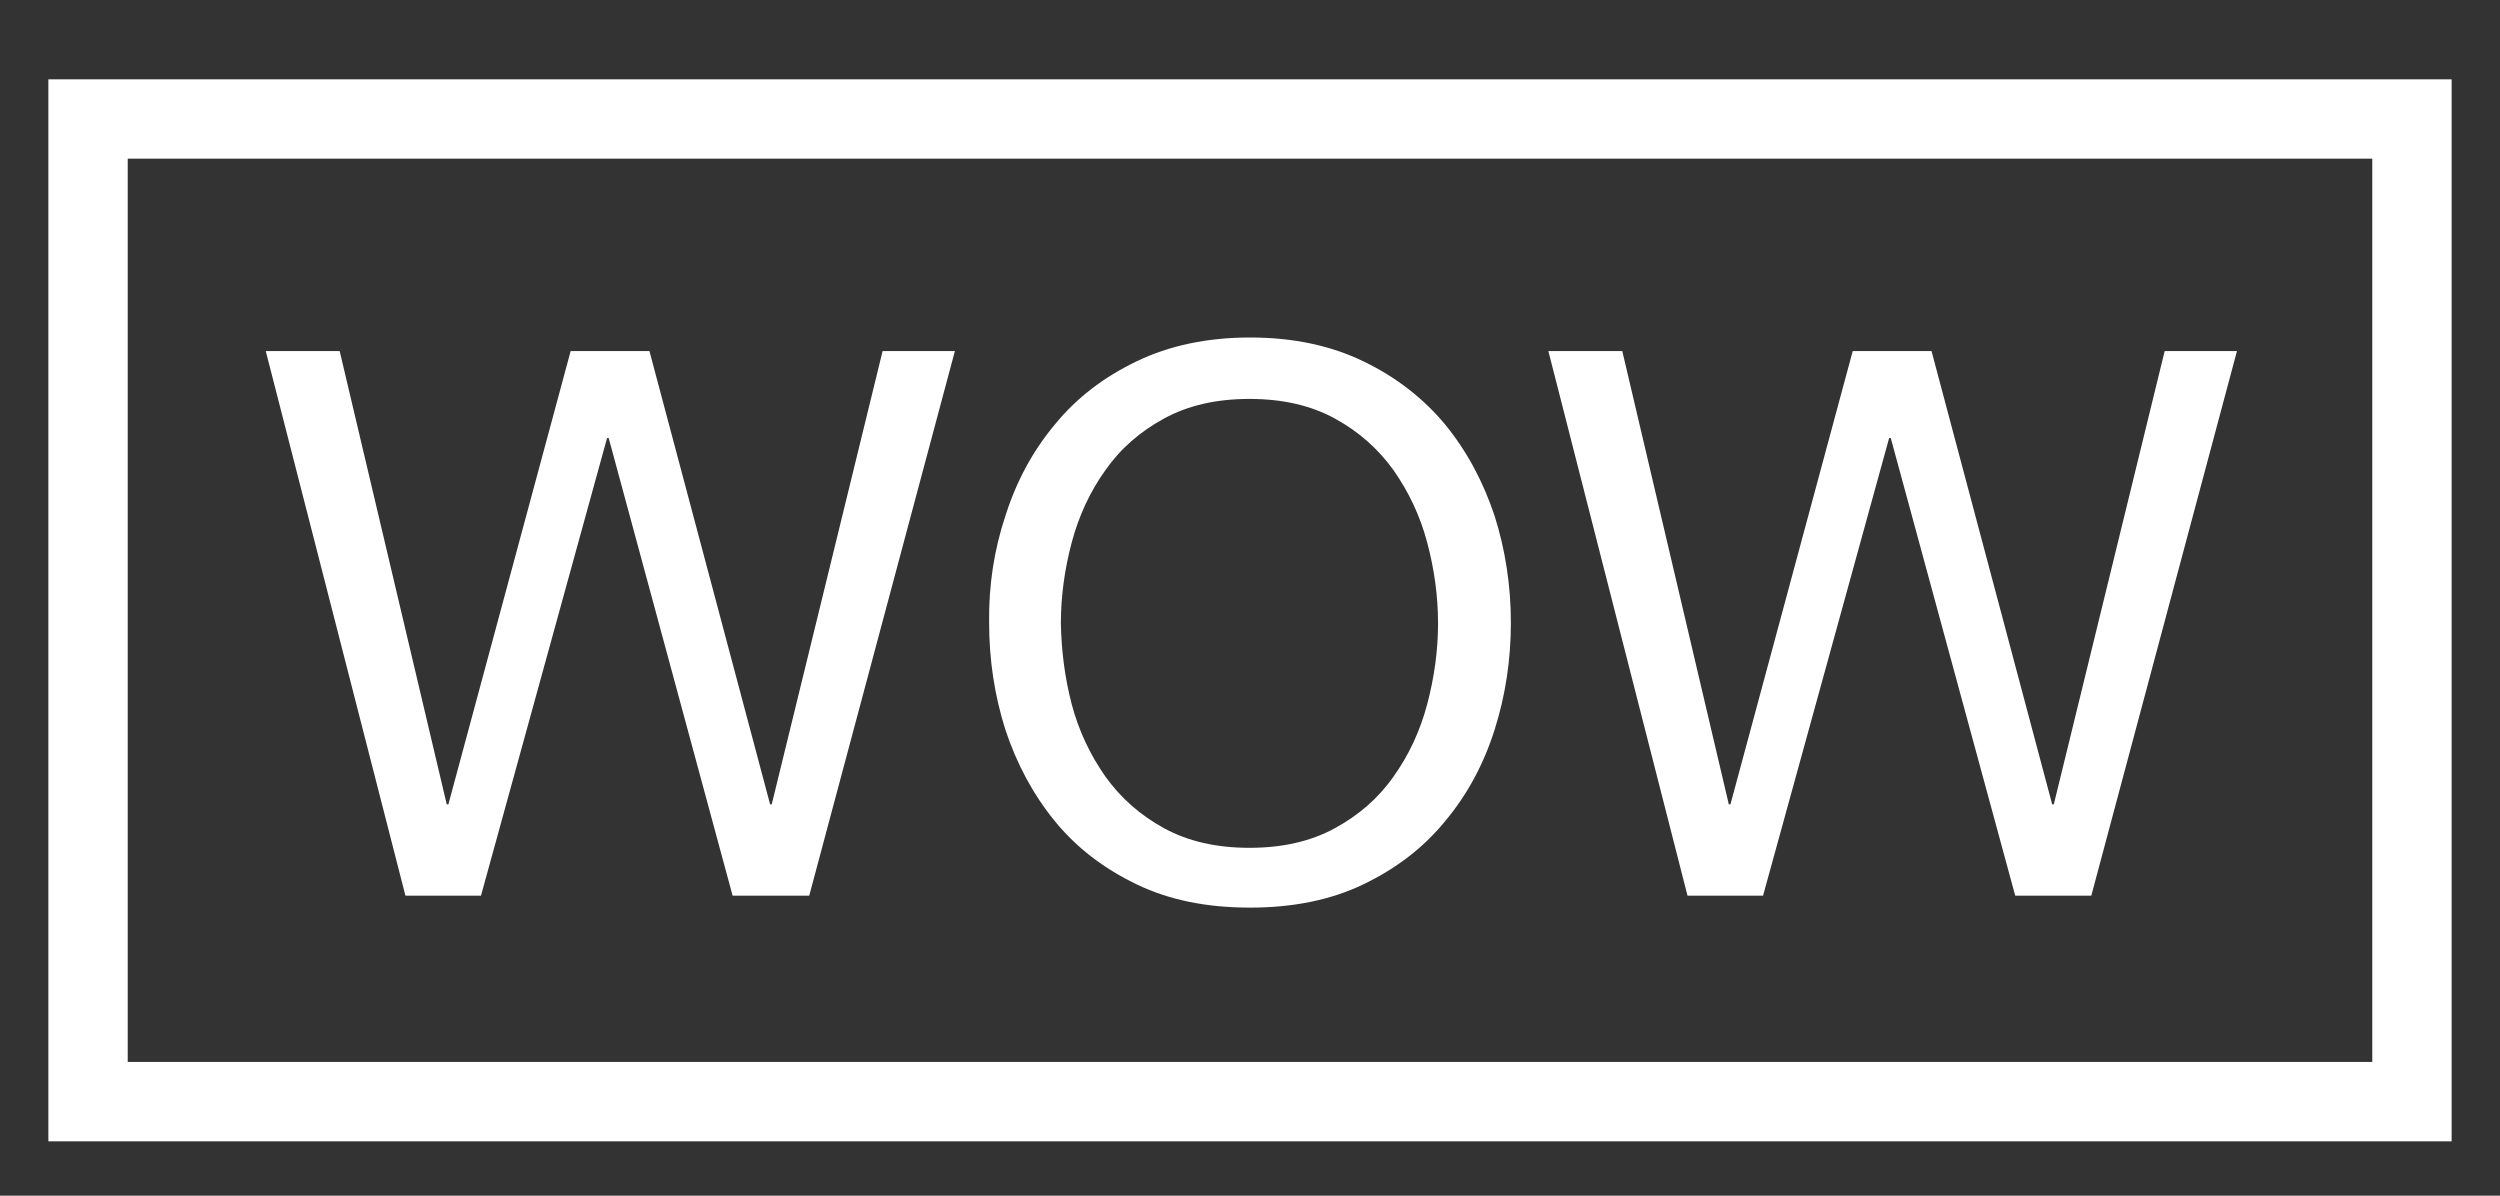 <?xml version="1.0" encoding="utf-8"?>
<!-- Generator: Adobe Illustrator 22.1.0, SVG Export Plug-In . SVG Version: 6.00 Build 0)  -->
<svg version="1.1" id="Layer_1" xmlns="http://www.w3.org/2000/svg" xmlns:xlink="http://www.w3.org/1999/xlink" x="0px" y="0px"
	 viewBox="0 0 460 220" style="enable-background:new 0 0 460 220;" xml:space="preserve">
<rect x="0" y="0" width="460" height="220" fill="#333333" stroke="none"/>
<style type="text/css">
	.st0{fill:#FFFFFF;}
</style>
<g>
	<path class="st0" d="M134.8,164.8L112,80.6h-0.3l-23.2,84.2H74.6L48.9,64.6l13.6,0L82.2,148h0.3l22.5-83.4l14.5,0l22.2,83.4h0.3
		l20.4-83.4l13.3,0l-26.8,100.2H134.8z"/>
	<path class="st0" d="M185,94.9c2-6.3,5-11.9,9.1-16.8c4-4.9,9-8.7,15-11.6c6-2.9,13-4.4,20.9-4.4c8,0,14.9,1.5,20.9,4.4
		c6,2.9,11,6.8,15,11.6c4,4.9,7,10.5,9.1,16.8c2,6.3,3,12.9,3,19.7c0,6.8-1,13.4-3,19.7c-2,6.3-5,11.9-9.1,16.8
		c-4,4.9-9,8.7-15,11.6c-6,2.9-13,4.3-20.9,4.3c-8,0-14.9-1.4-20.9-4.3c-6-2.9-11-6.7-15-11.6c-4-4.9-7-10.5-9.1-16.8
		c-2-6.3-3-12.9-3-19.7C181.9,107.8,182.9,101.2,185,94.9z M197.2,129.6c1.3,4.9,3.4,9.3,6.2,13.3c2.8,3.9,6.4,7.1,10.8,9.5
		c4.4,2.4,9.6,3.6,15.7,3.6c6.1,0,11.3-1.2,15.7-3.6c4.4-2.4,8-5.5,10.8-9.5c2.8-3.9,4.9-8.4,6.2-13.3c1.3-4.9,2-9.9,2-14.9
		c0-5.1-0.7-10-2-14.9s-3.4-9.3-6.2-13.3c-2.8-3.9-6.4-7.1-10.8-9.5c-4.4-2.4-9.6-3.6-15.7-3.6c-6.1,0-11.3,1.2-15.7,3.6
		c-4.4,2.4-8,5.5-10.8,9.5c-2.8,3.9-4.9,8.4-6.2,13.3c-1.3,4.9-2,9.9-2,14.9C195.3,119.7,195.9,124.6,197.2,129.6z"/>
	<path class="st0" d="M370.8,164.8l-22.9-84.2h-0.3l-23.2,84.2h-13.9L284.9,64.6l13.6,0l19.6,83.4h0.3l22.5-83.4l14.5,0l22.2,83.4
		h0.3l20.4-83.4l13.3,0l-26.8,100.2H370.8z"/>
</g>
<path class="st0" d="M436.5,29.2v166.2h-413V29.2H436.5 M451.1,14.6H8.9V210h442.2V14.6L451.1,14.6z"/>
</svg>
